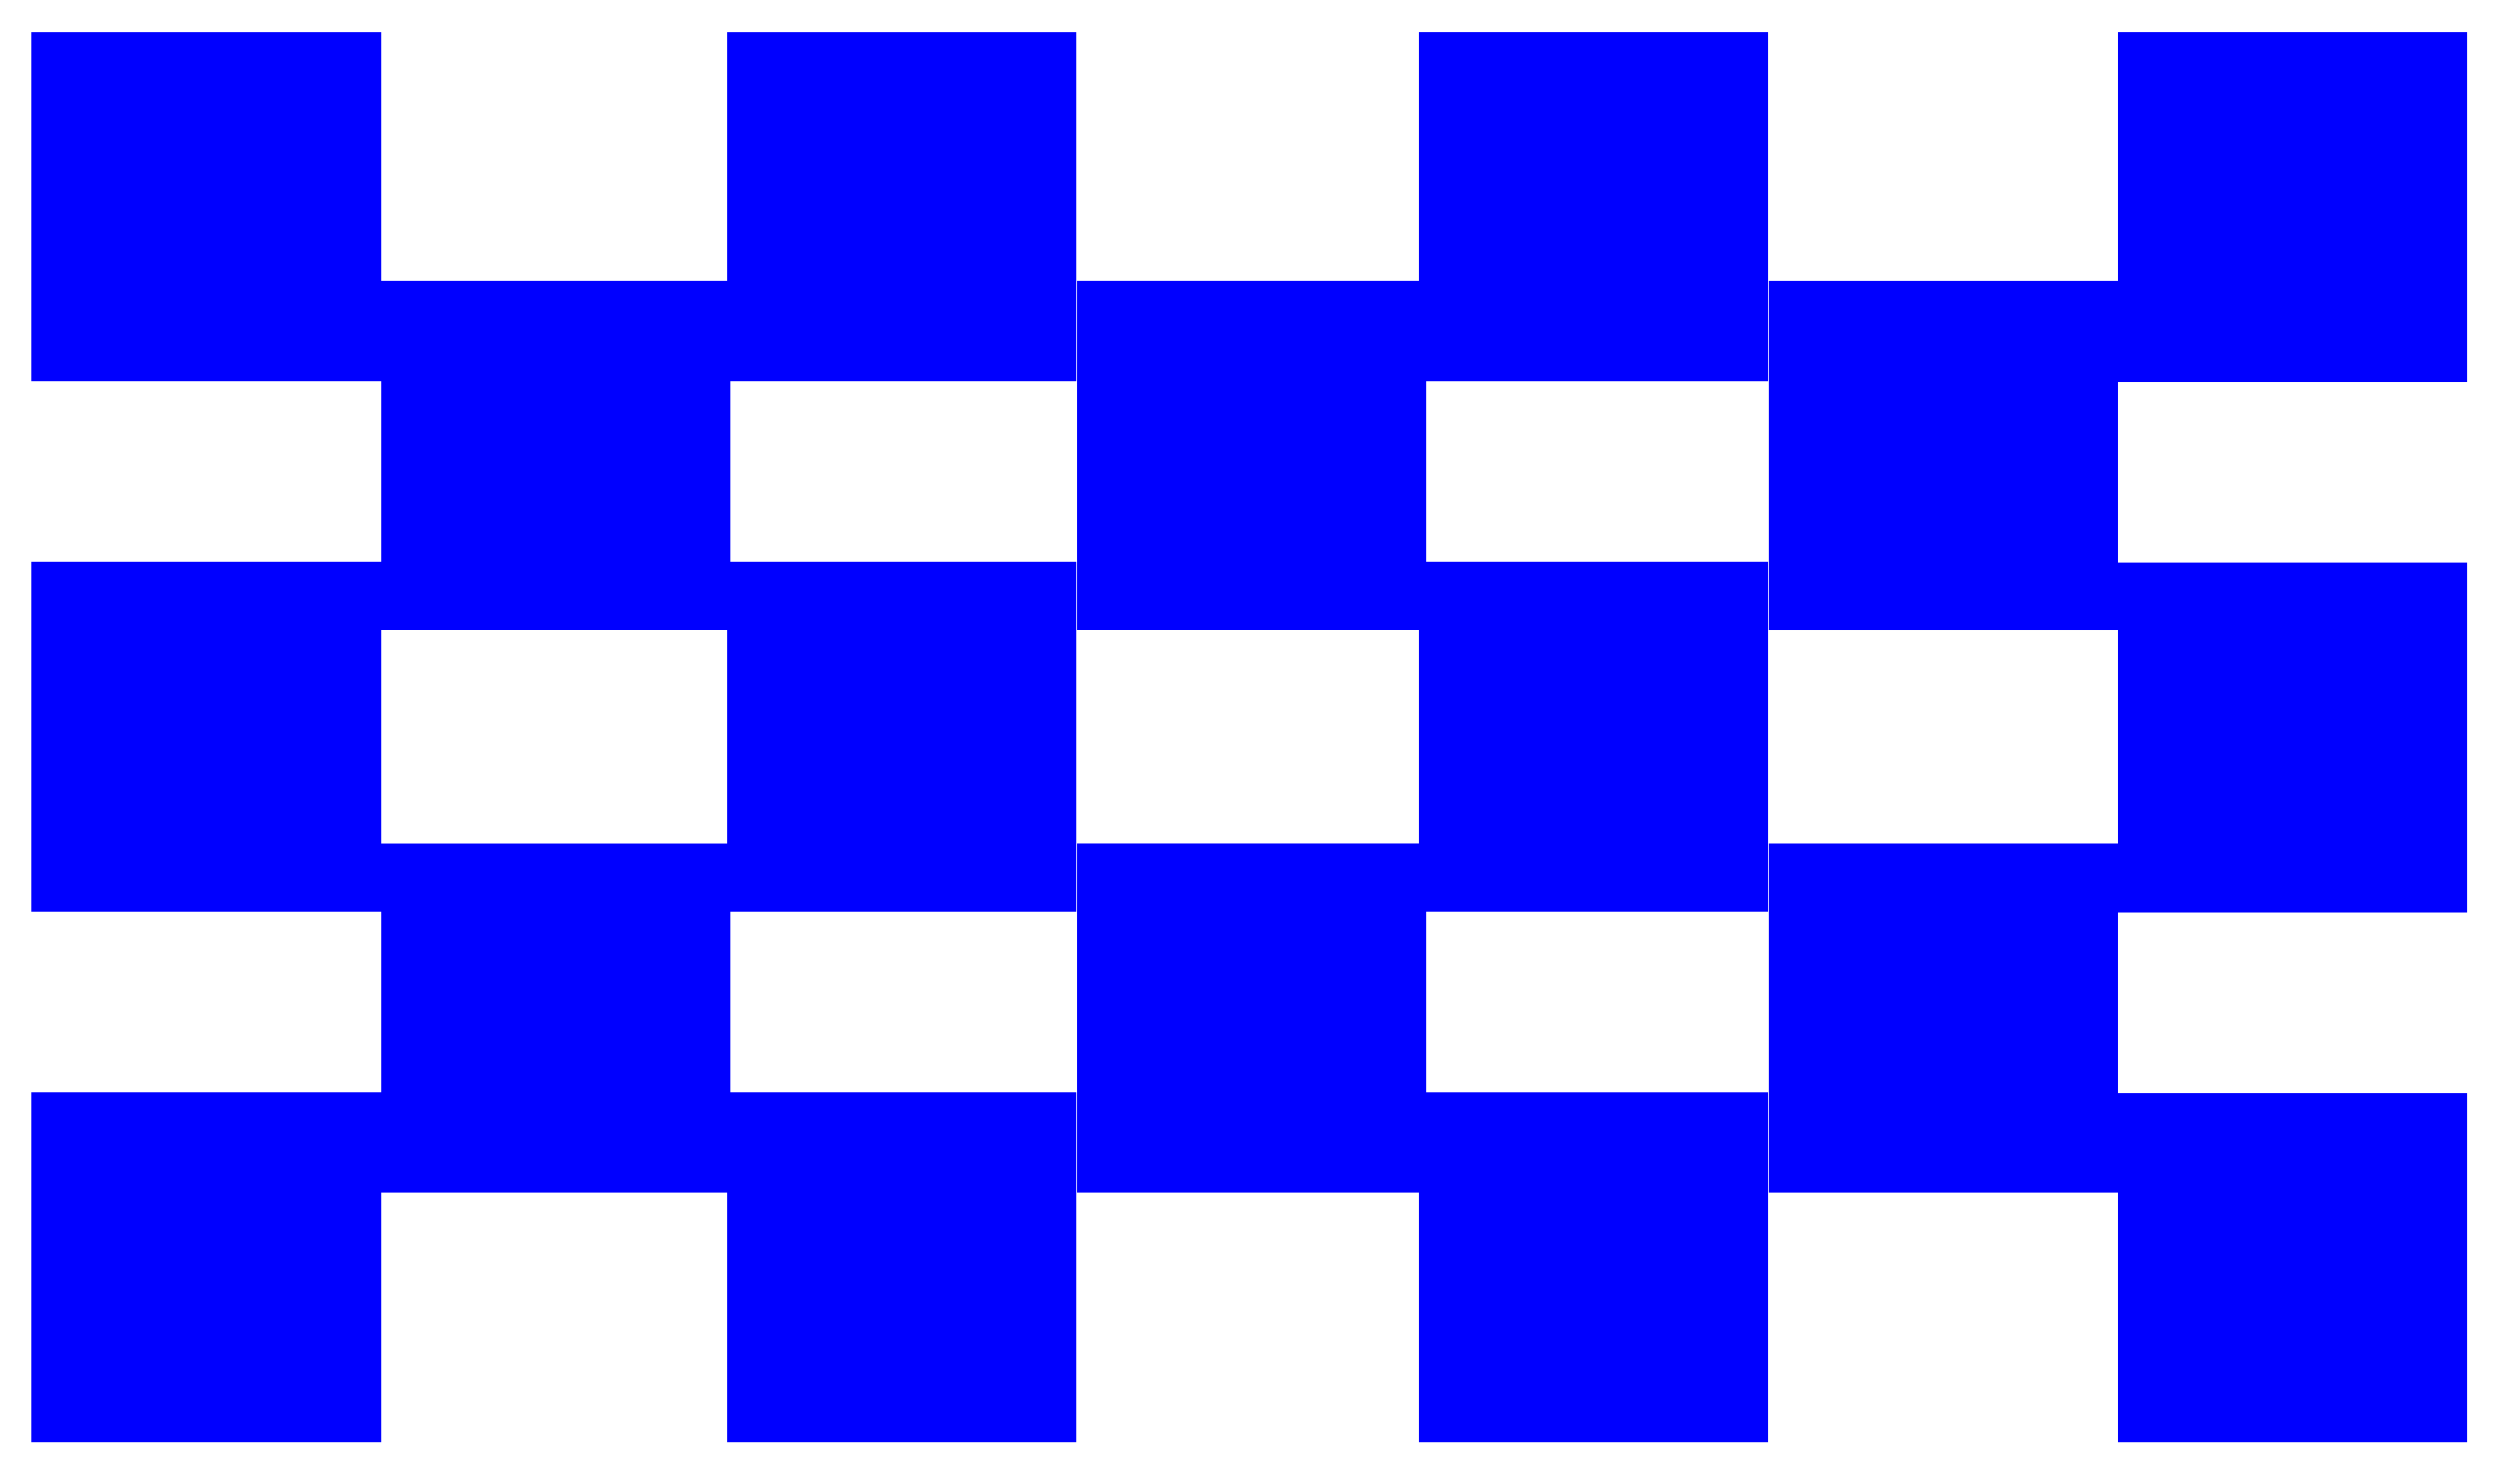 <svg xmlns="http://www.w3.org/2000/svg" width="493.465" height="291.168" fill-rule="evenodd" stroke-linecap="round" preserveAspectRatio="none" viewBox="0 0 3115 1838"><style>.brush1{fill:#00f}.pen1{stroke:none}</style><path d="M39 475h436V40H39v435zm0 661h436V700H39v436zm0 661h436v-436H39v436zM475 785h435V350H475v435zm0 701h435v-435H475v435z" class="pen1 brush1"/><path d="M906 475h435V40H906v435zm0 661h435V700H906v436zm0 661h435v-436H906v436zm436-1012h435V350h-435v435zm0 701h435v-435h-435v435z" class="pen1 brush1"/><path d="M1768 475h435V40h-435v435zm0 661h435V700h-435v436zm0 661h435v-436h-435v436zm436-1012h435V350h-435v435zm0 701h435v-435h-435v435zm435-1010h435V40h-435v436zm0 661h435V701h-435v436zm0 660h435v-435h-435v435z" class="pen1 brush1"/></svg>
